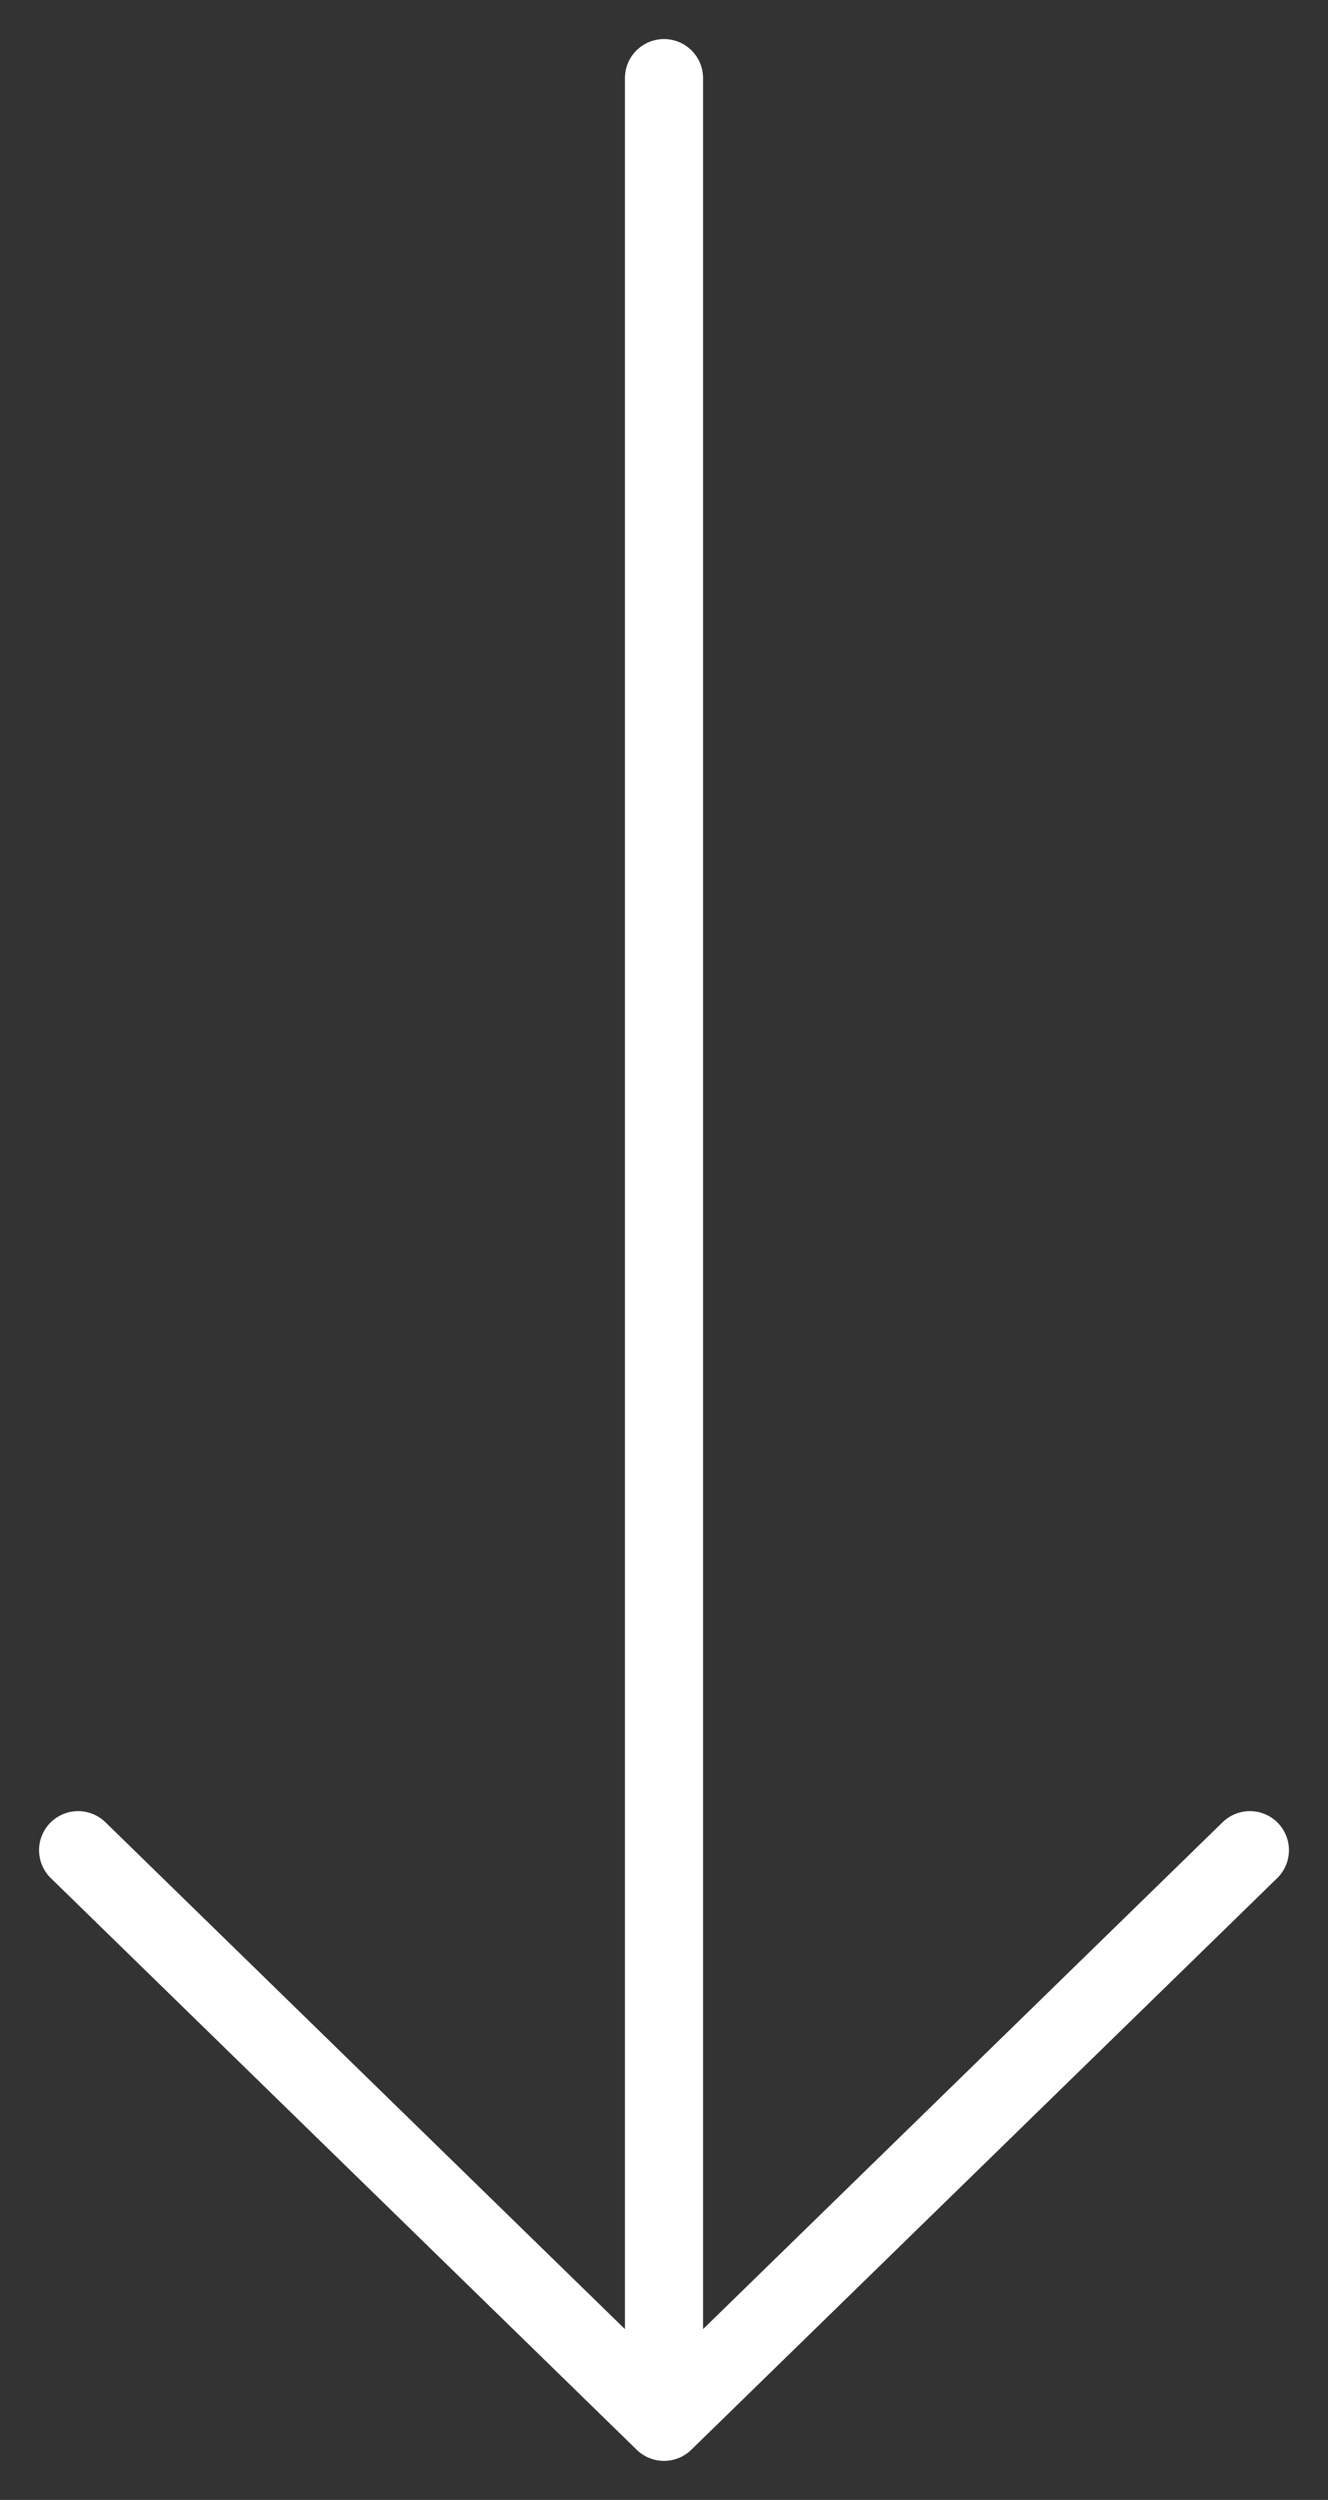 <svg width="34" height="64" viewBox="0 0 34 64" fill="none" xmlns="http://www.w3.org/2000/svg">
<rect x="0" y="0" width="34" height="64" fill="#333333" stroke="none"/>
<path d="M17 2V62M17 62L2 47.366M17 62L32 47.366" stroke="white" stroke-width="2" stroke-linecap="round" stroke-linejoin="round"/>
</svg>
